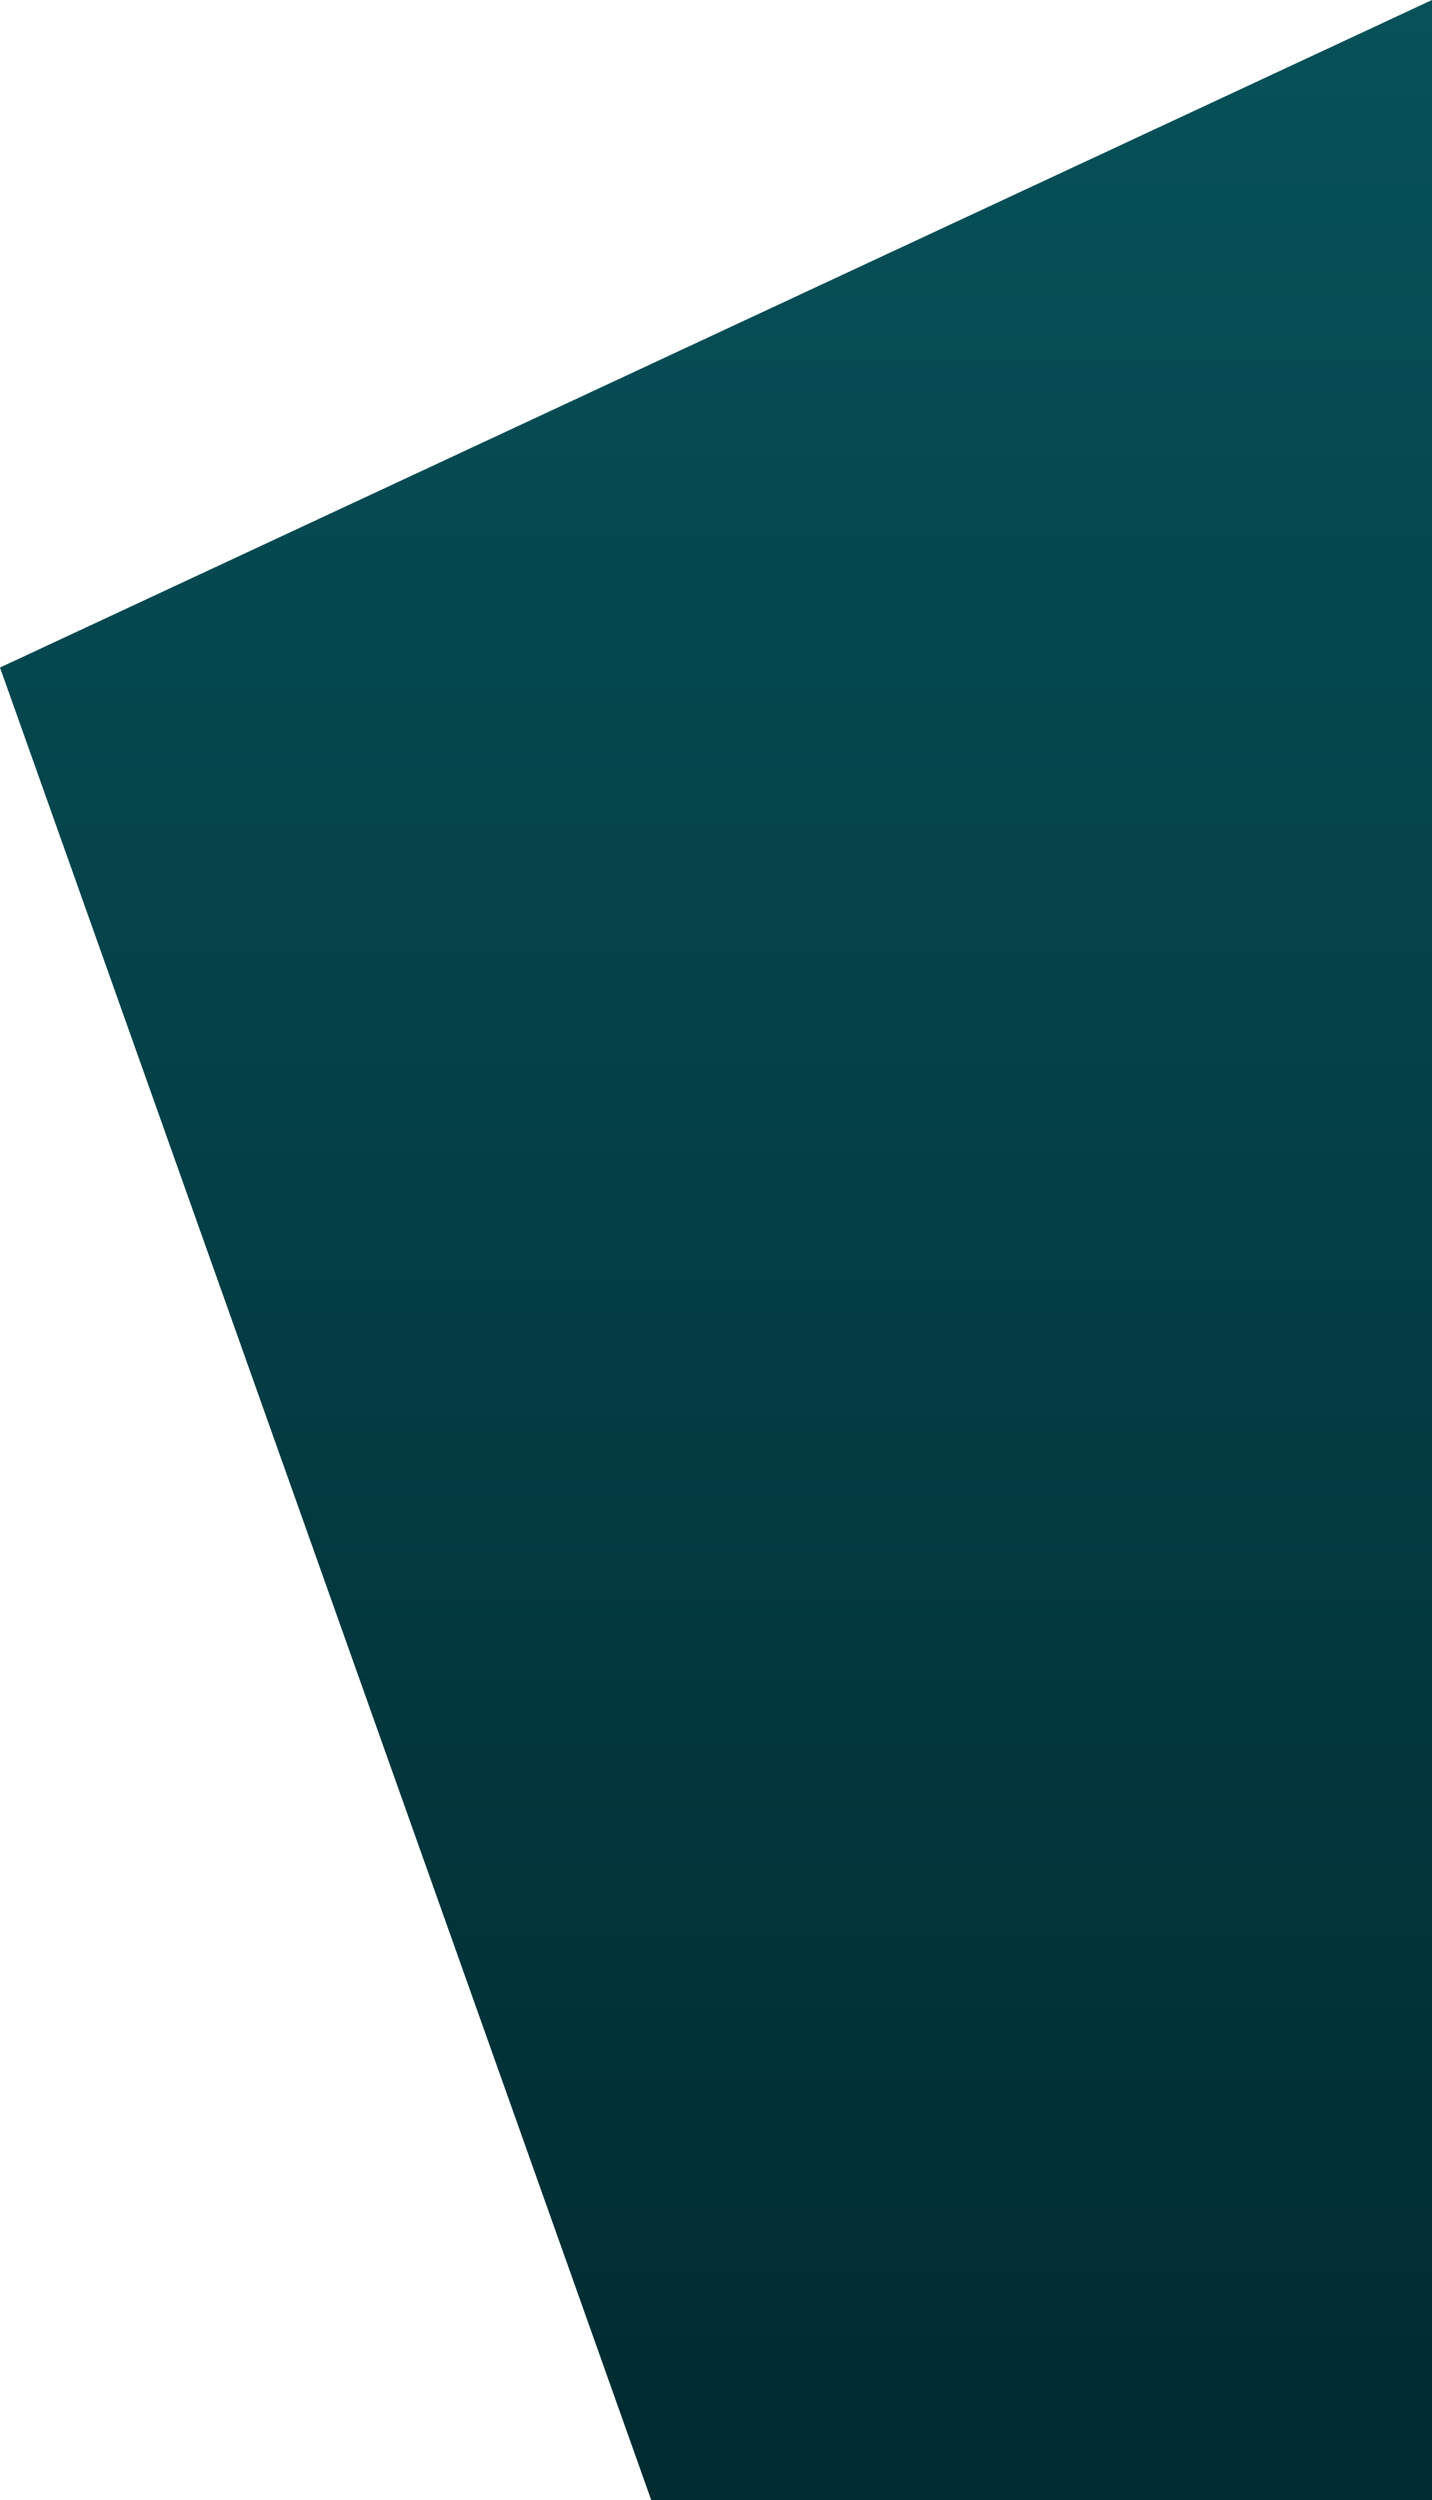<svg width="177" height="309" viewBox="0 0 177 309" fill="none" xmlns="http://www.w3.org/2000/svg">
<path d="M0 82.5L177 0V309H80.5L0 82.5Z" fill="url(#paint0_linear_1_485)"/>
<defs>
<linearGradient id="paint0_linear_1_485" x1="113.5" y1="0" x2="113.5" y2="309" gradientUnits="userSpaceOnUse">
<stop stop-color="#075159"/>
<stop offset="1" stop-color="#002B30"/>
</linearGradient>
</defs>
</svg>

